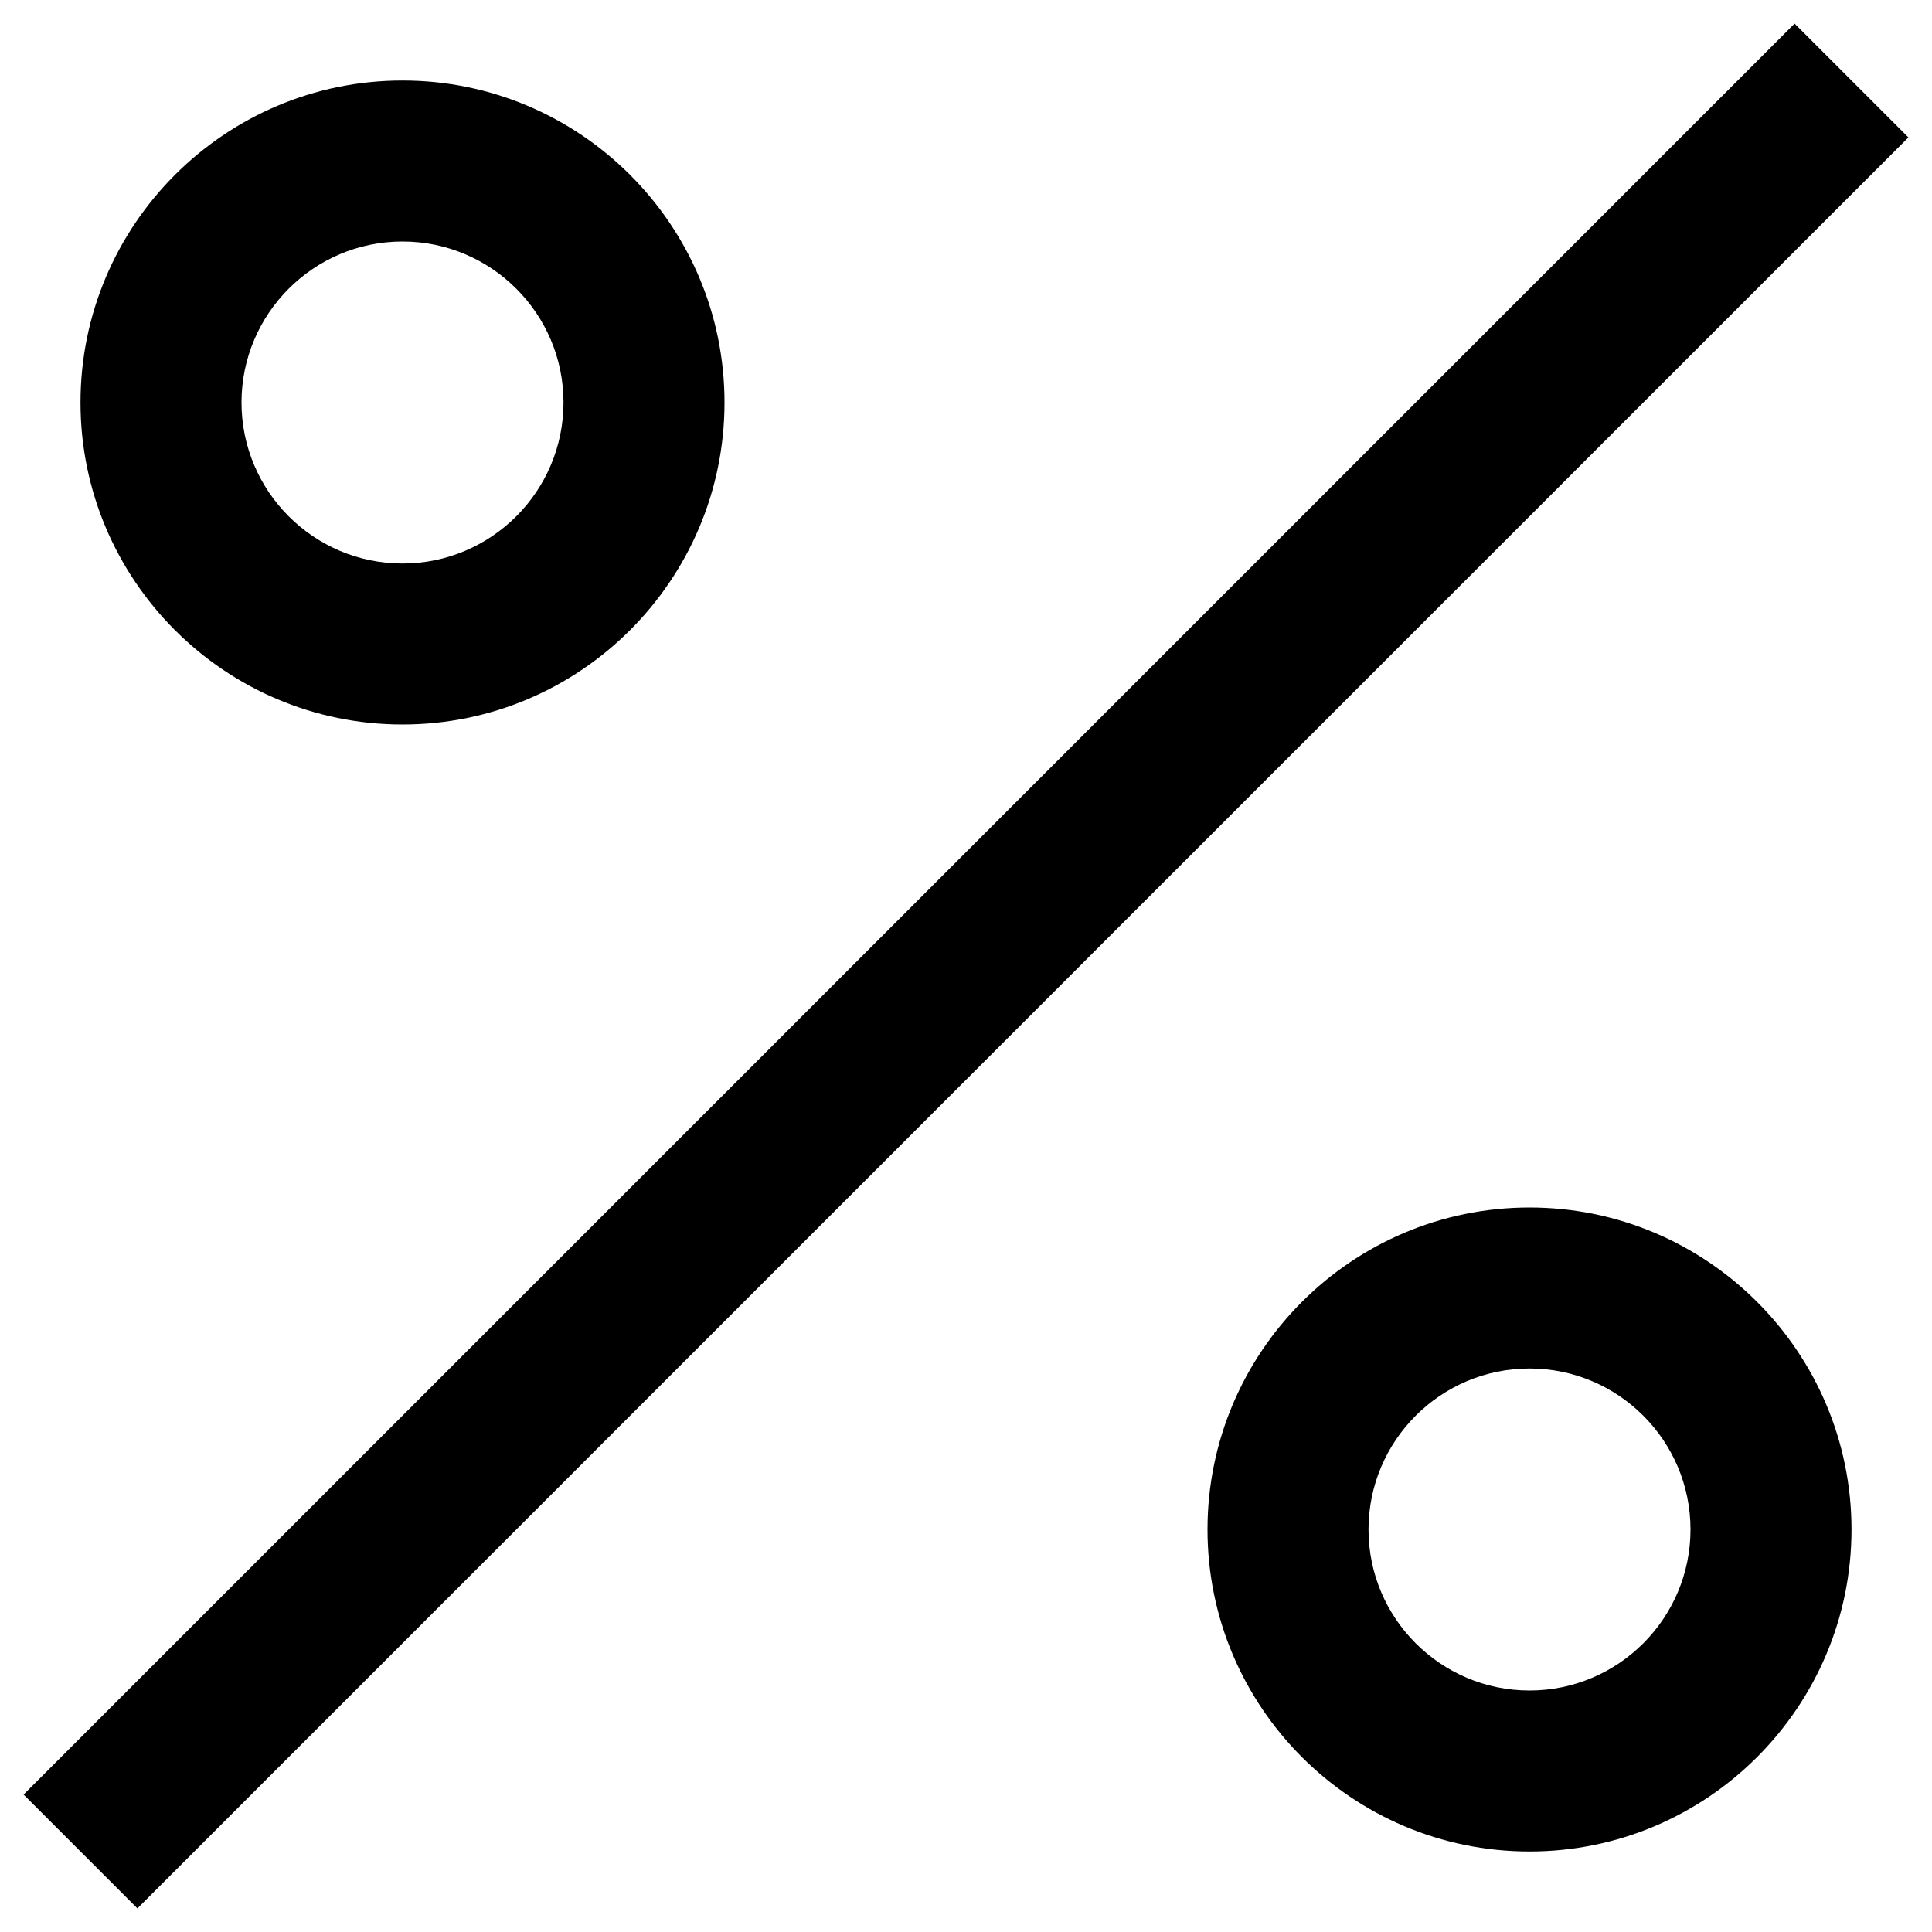 <?xml version="1.0" encoding="UTF-8"?> <svg xmlns="http://www.w3.org/2000/svg" id="Layer_1" data-name="Layer 1" viewBox="0 0 24 24" width="512" height="512"><path d="M1.707,23.707l-1.414-1.414L22.293,.293l1.414,1.414L1.707,23.707ZM9,5c0-2.206-1.794-4-4-4S1,2.794,1,5s1.794,4,4,4,4-1.794,4-4Zm-2,0c0,1.103-.897,2-2,2s-2-.897-2-2,.897-2,2-2,2,.897,2,2Zm16,14c0-2.206-1.794-4-4-4s-4,1.794-4,4,1.794,4,4,4,4-1.794,4-4Zm-2,0c0,1.103-.897,2-2,2s-2-.897-2-2,.897-2,2-2,2,.897,2,2Z"></path></svg> 
